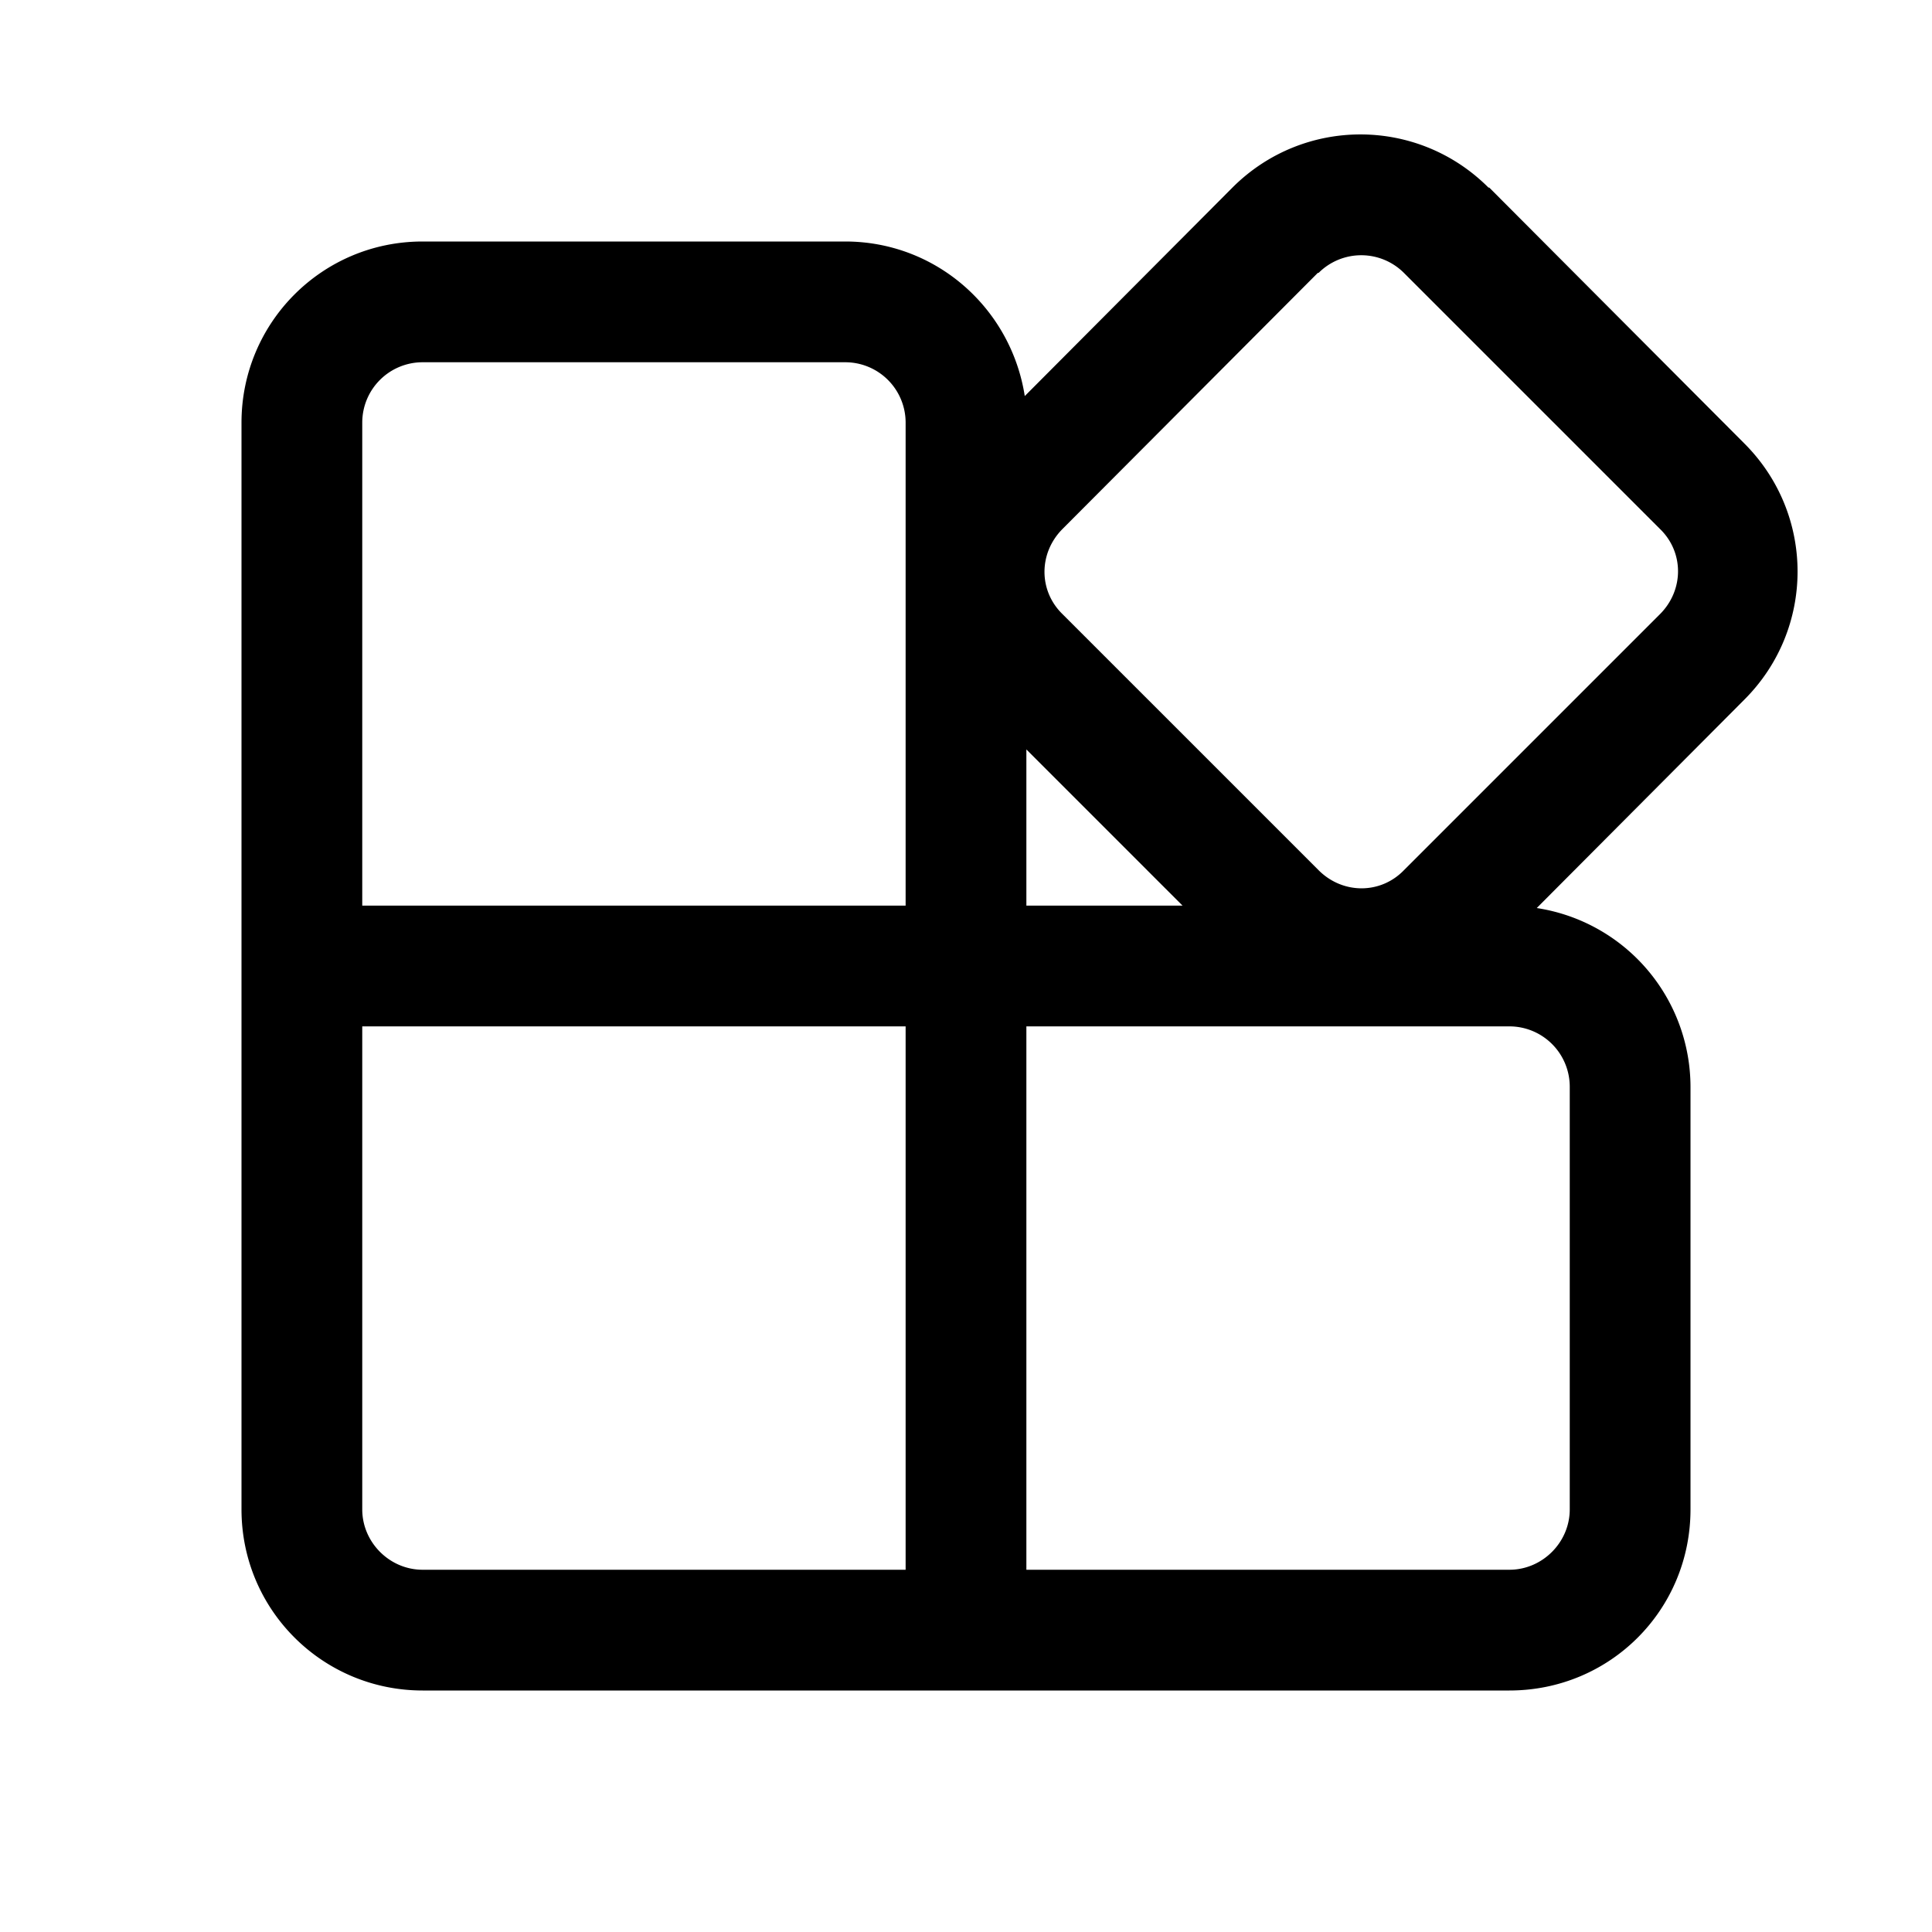 <svg width="24" height="24" viewBox="0 0 24 24" xmlns="http://www.w3.org/2000/svg"><path d="m18.5 2.33 3.17 3.18c.88.88.88 2.3 0 3.18l-2.58 2.59A2.25 2.25 0 0 1 21 13.5v5.25C21 20 20 21 18.75 21H5.25C4.01 21 3 20 3 18.75V5.25C3 4.01 4 3 5.25 3h5.25c1.13 0 2.06.83 2.23 1.92l2.58-2.59c.88-.88 2.3-.88 3.18 0Zm-14 16.42c0 .41.34.75.75.75h6v-6.75H4.5v6Zm8.25.75h6c.41 0 .75-.34.75-.75V13.5a.75.75 0 0 0-.75-.75h-6v6.75Zm-2.25-15H5.25a.75.75 0 0 0-.75.75v6h6.75v-6a.75.75 0 0 0-.75-.75Zm2.25 4.81v1.94h1.94l-1.94-1.94Zm3.62-5.92L13.2 6.57c-.3.3-.3.77 0 1.06l3.18 3.18c.3.3.77.3 1.06 0l3.18-3.18c.3-.3.3-.77 0-1.06l-3.18-3.18a.75.75 0 0 0-1.06 0Z"/></svg>